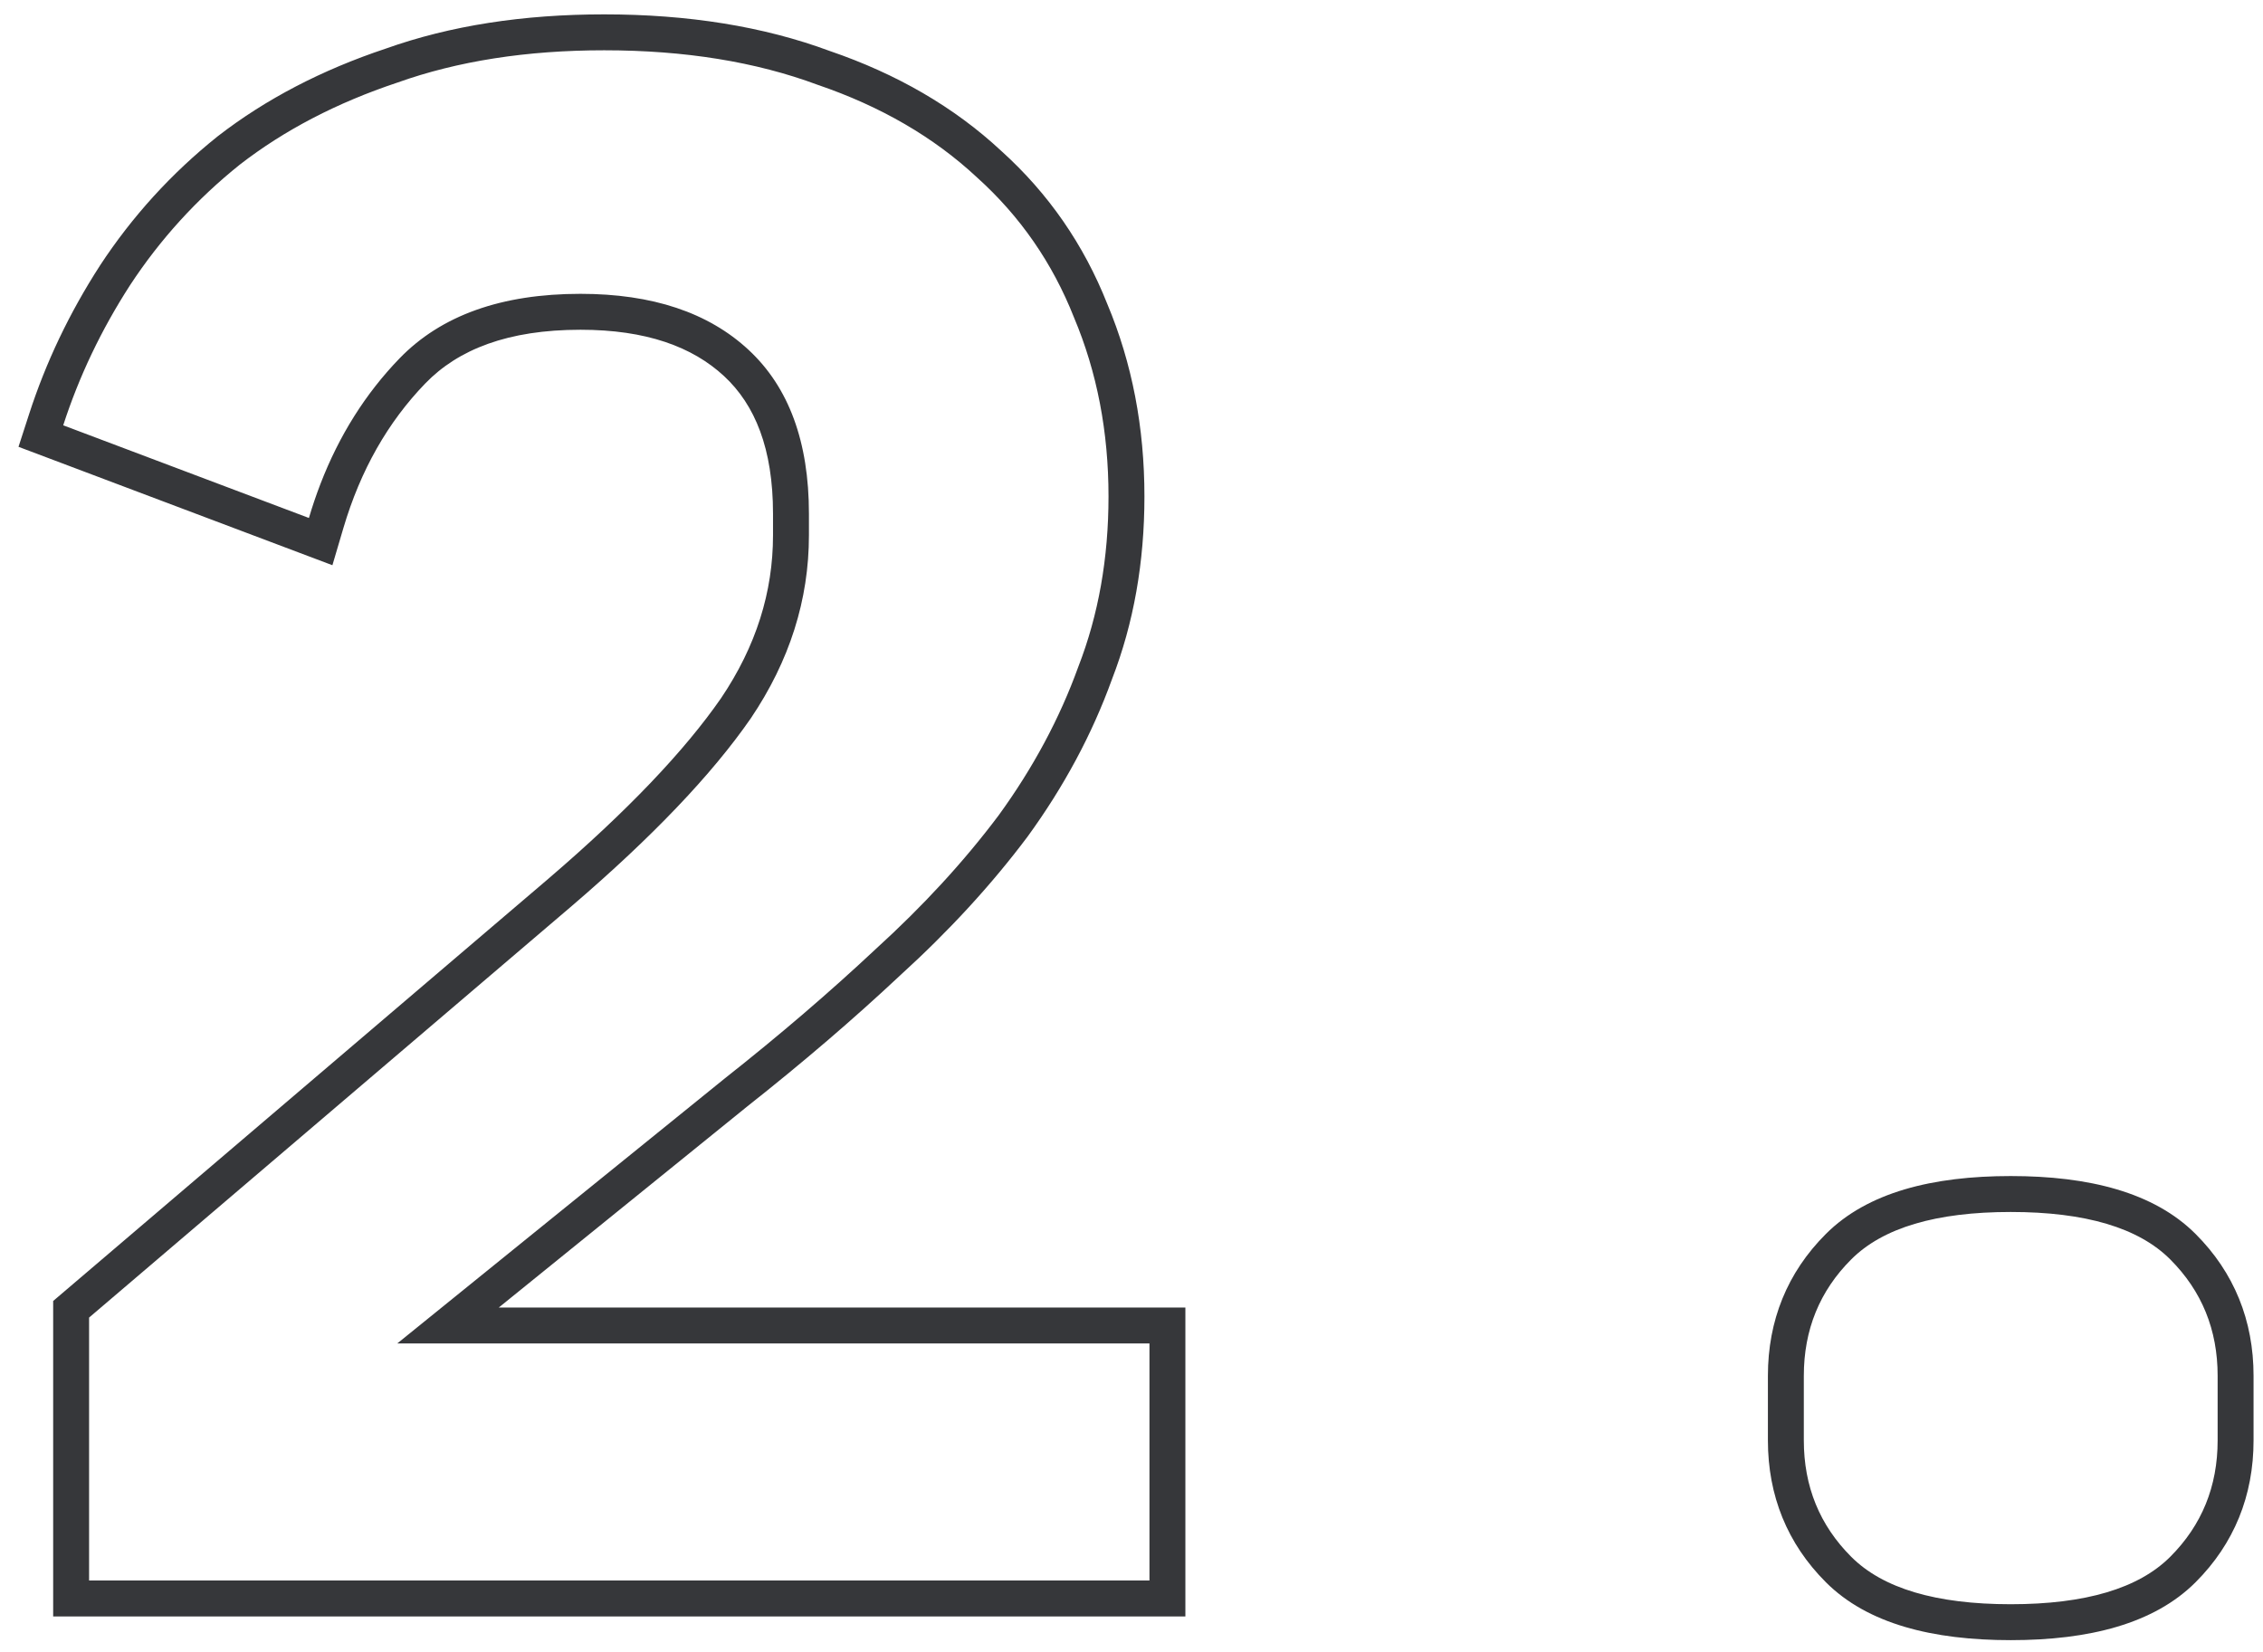 <?xml version="1.0" encoding="UTF-8"?> <svg xmlns="http://www.w3.org/2000/svg" viewBox="0 0 63.00 46.00" data-guides="{&quot;vertical&quot;:[],&quot;horizontal&quot;:[]}"><defs></defs><path fill="#36373a" stroke="none" fill-opacity="1" stroke-width="1" stroke-opacity="1" clip-rule="evenodd" fill-rule="evenodd" id="tSvg16fe254f331" title="Path 1" d="M33 45C22.493 45 11.987 45 1.48 45C1.48 42.073 1.48 39.146 1.48 36.218C6.076 32.299 10.673 28.38 15.269 24.461C15.27 24.46 15.27 24.46 15.271 24.459C17.474 22.571 19.062 20.896 20.074 19.436C21.049 17.99 21.52 16.484 21.52 14.9C21.52 14.7 21.52 14.5 21.52 14.3C21.52 12.488 21.018 11.27 20.16 10.473C19.276 9.652 17.988 9.18 16.16 9.18C14.141 9.18 12.756 9.726 11.839 10.675C10.802 11.748 10.038 13.082 9.559 14.703C9.457 15.047 9.356 15.391 9.254 15.735C6.341 14.637 3.428 13.538 0.515 12.439C0.613 12.137 0.711 11.834 0.809 11.532C1.276 10.087 1.934 8.708 2.78 7.398C2.781 7.396 2.783 7.393 2.784 7.391C3.682 6.023 4.773 4.825 6.055 3.799C6.057 3.797 6.059 3.796 6.061 3.794C6.064 3.792 6.066 3.791 6.068 3.789C7.405 2.754 8.965 1.945 10.734 1.355C12.539 0.711 14.573 0.4 16.82 0.4C19.148 0.4 21.246 0.732 23.096 1.418C24.963 2.056 26.564 2.98 27.876 4.203C29.186 5.384 30.171 6.808 30.826 8.462C31.519 10.113 31.86 11.903 31.86 13.82C31.86 15.646 31.563 17.346 30.956 18.911C30.403 20.441 29.618 21.9 28.609 23.288C28.607 23.29 28.606 23.292 28.604 23.294C28.603 23.296 28.602 23.298 28.6 23.3C27.599 24.634 26.418 25.919 25.058 27.155C23.759 28.373 22.34 29.588 20.804 30.801C18.498 32.667 16.192 34.534 13.886 36.4C20.257 36.4 26.628 36.4 33 36.4C33 39.267 33 42.133 33 45ZM11.06 37.4C14.1 34.94 17.14 32.48 20.18 30.02C21.7 28.82 23.1 27.62 24.38 26.42C25.7 25.22 26.84 23.98 27.8 22.7C28.76 21.38 29.5 20 30.02 18.56C30.58 17.12 30.86 15.54 30.86 13.82C30.86 12.02 30.54 10.36 29.9 8.84C29.3 7.32 28.4 6.02 27.2 4.94C26 3.82 24.52 2.96 22.76 2.36C21.04 1.72 19.06 1.4 16.82 1.4C14.66 1.4 12.74 1.7 11.06 2.3C9.38 2.86 7.92 3.62 6.68 4.58C5.48 5.54 4.46 6.66 3.62 7.94C2.82 9.18 2.2 10.48 1.76 11.84C4.04 12.7 6.32 13.56 8.6 14.42C8.696 14.095 8.803 13.779 8.921 13.472C9.442 12.122 10.175 10.958 11.12 9.98C12.28 8.78 13.96 8.18 16.16 8.18C18.16 8.18 19.72 8.7 20.84 9.74C21.96 10.78 22.52 12.3 22.52 14.3C22.52 14.5 22.52 14.7 22.52 14.9C22.52 16.7 21.98 18.4 20.9 20C19.82 21.56 18.16 23.3 15.92 25.22C11.44 29.04 6.96 32.86 2.48 36.68C2.48 39.12 2.48 41.56 2.48 44C12.32 44 22.16 44 32 44C32 41.8 32 39.6 32 37.4C25.02 37.4 18.04 37.4 11.06 37.4ZM55.977 45.66C53.8 45.66 51.989 45.207 50.83 44.047C49.756 42.974 49.217 41.637 49.217 40.1C49.217 39.5 49.217 38.9 49.217 38.3C49.217 36.763 49.756 35.426 50.83 34.353C51.989 33.193 53.8 32.74 55.977 32.74C58.154 32.74 59.964 33.193 61.124 34.353C62.197 35.426 62.737 36.763 62.737 38.3C62.737 38.9 62.737 39.5 62.737 40.1C62.737 41.637 62.197 42.974 61.124 44.047C59.964 45.207 58.154 45.66 55.977 45.66ZM51.537 43.34C52.417 44.22 53.897 44.66 55.977 44.66C58.057 44.66 59.537 44.22 60.417 43.34C61.297 42.46 61.737 41.38 61.737 40.1C61.737 39.5 61.737 38.9 61.737 38.3C61.737 37.02 61.297 35.94 60.417 35.06C59.537 34.18 58.057 33.74 55.977 33.74C53.897 33.74 52.417 34.18 51.537 35.06C50.657 35.94 50.217 37.02 50.217 38.3C50.217 38.9 50.217 39.5 50.217 40.1C50.217 41.38 50.657 42.46 51.537 43.34Z"></path></svg> 
